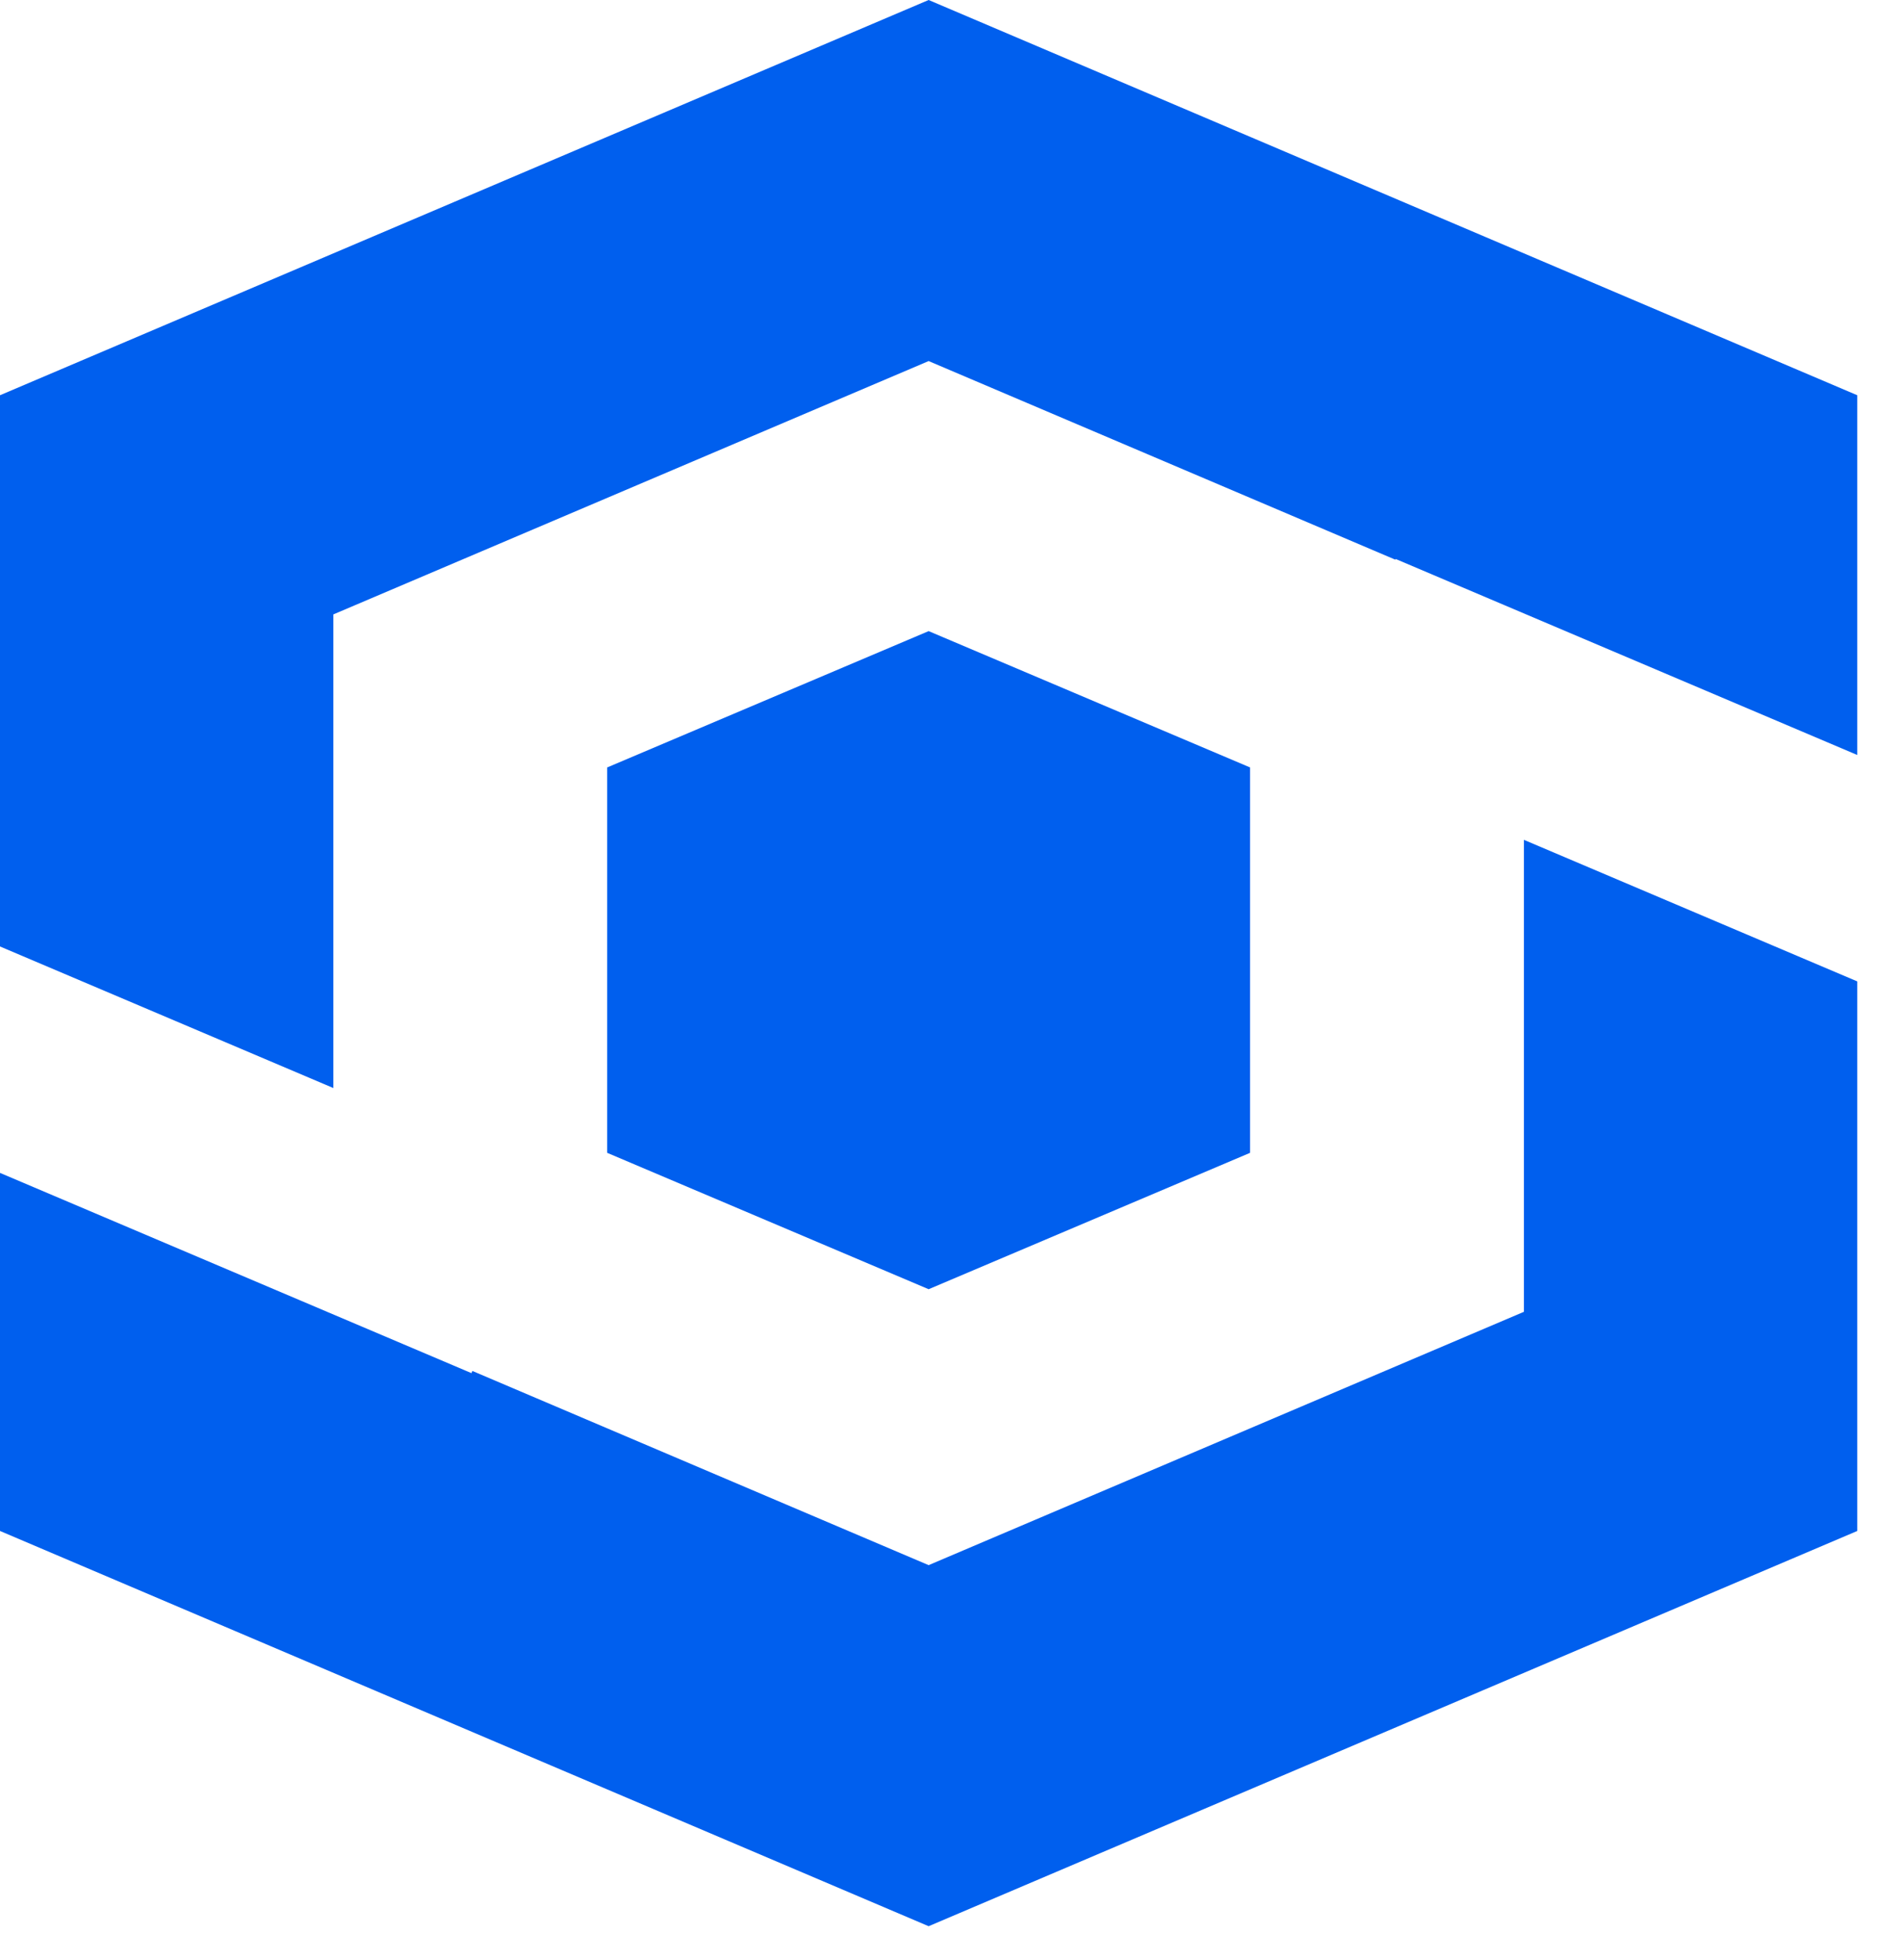 <svg width="33" height="34" viewBox="0 0 33 34" fill="none" xmlns="http://www.w3.org/2000/svg">
<g clip-path="url(#clip0_331_324)">
<path d="M10.535 13.314L16.112 10.949L21.689 13.314V20L16.112 22.366L10.535 20V13.314Z" fill="#005FEE"/>
<path fill-rule="evenodd" clip-rule="evenodd" d="M16.112 0L32.224 6.857V13.098L24.216 9.698L24.21 9.71L16.112 6.264L5.784 10.659V18.876L0 16.42V6.857L16.112 0ZM26.44 14.57V22.758L16.112 27.153L8.196 23.784L8.18 23.822L0 20.348V26.56L16.112 33.417L32.224 26.56V17.026L26.44 14.57Z" fill="#005FEE"/>
</g>
<defs>
<clipPath id="clip0_331_324">
<rect width="32.224" height="33.417" fill="white"/>
</clipPath>
</defs>
</svg>
